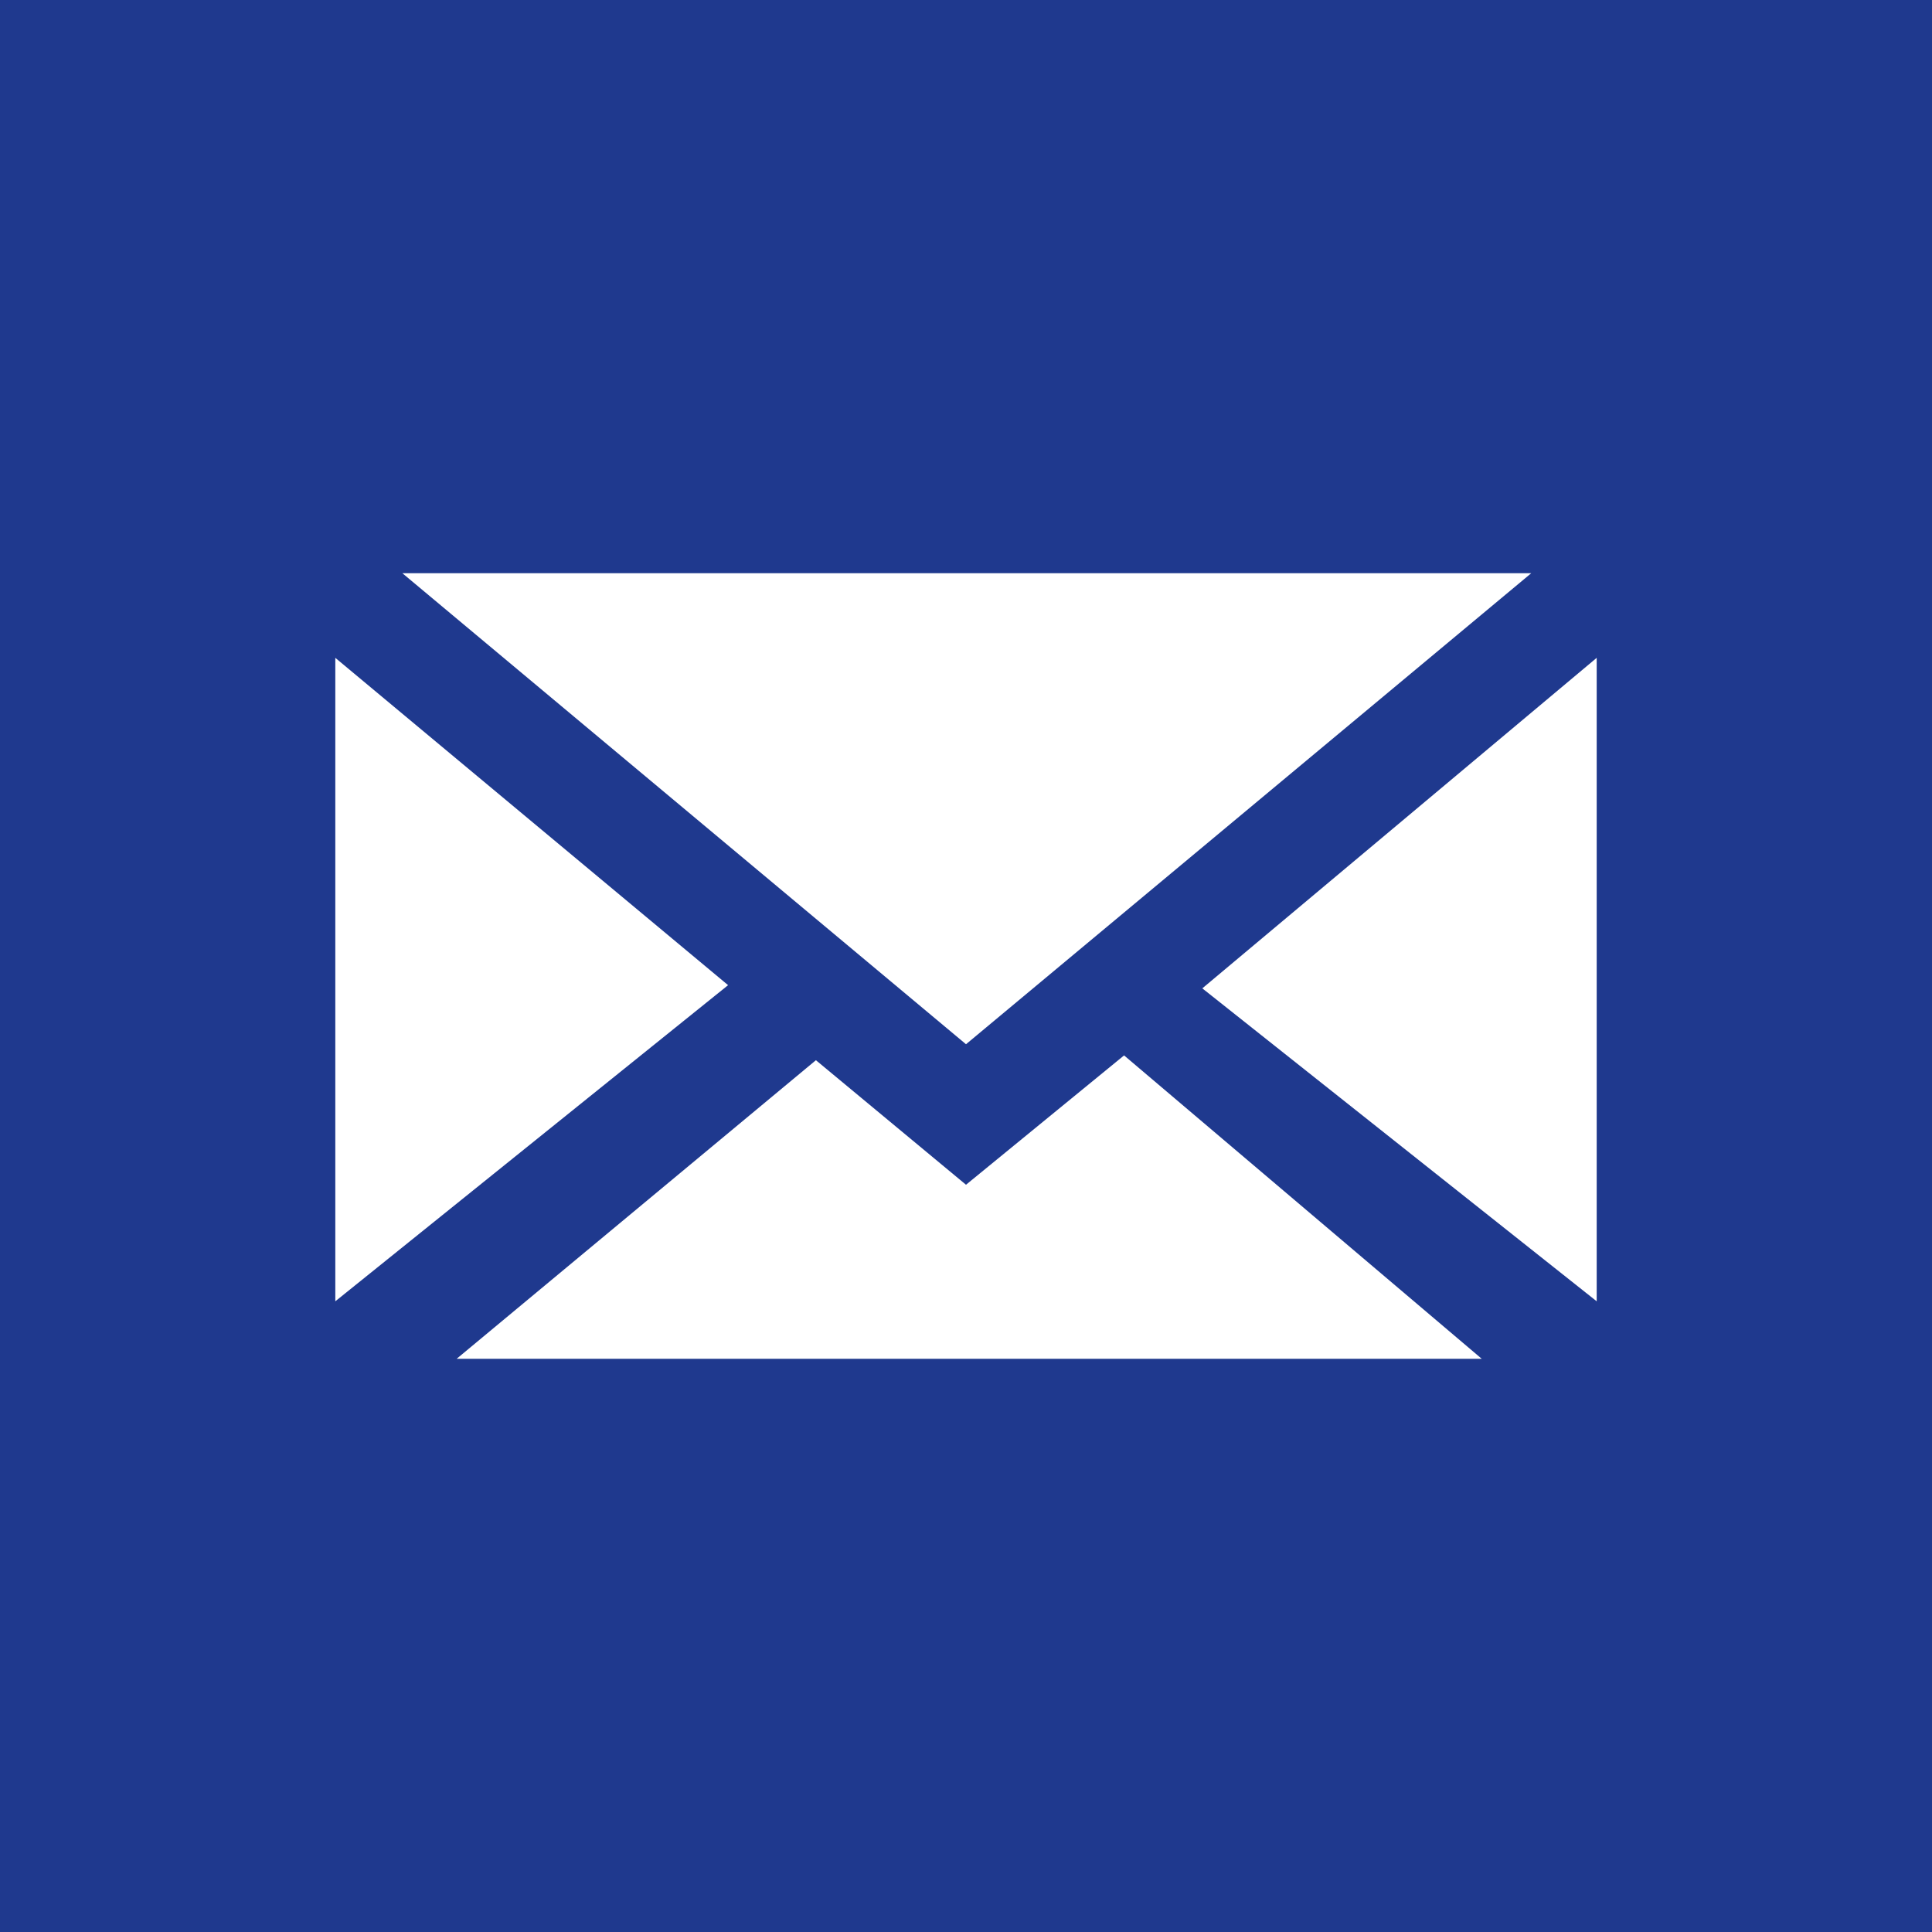 <?xml version="1.0" encoding="utf-8"?>
<!-- Generator: Adobe Illustrator 24.0.0, SVG Export Plug-In . SVG Version: 6.00 Build 0)  -->
<!DOCTYPE svg PUBLIC "-//W3C//DTD SVG 1.1//EN" "http://www.w3.org/Graphics/SVG/1.1/DTD/svg11.dtd">
<svg version="1.1" id="Ebene_1" xmlns:x="http://ns.adobe.com/Extensibility/1.0/" xmlns:i="http://ns.adobe.com/AdobeIllustrator/10.0/" xmlns:graph="http://ns.adobe.com/Graphs/1.0/"
	 xmlns="http://www.w3.org/2000/svg" xmlns:xlink="http://www.w3.org/1999/xlink" x="0px" y="0px" viewBox="0 0 121 121"
	 style="enable-background:new 0 0 121 121;" xml:space="preserve">
<style type="text/css">
	.st0{fill:#1F398E;}
	.st1{fill:#FFFFFF;}
</style>
<g>
	<path class="st0" d="M0,0v121h121V0H0z"/>
</g>
<g>
	<polygon class="st1" points="95.9,35.9 60.5,65.4 25.2,35.9 	"/>
	<polygon class="st1" points="28.6,85.1 51.1,66.4 60.5,74.2 70.4,66.1 92.8,85.1 	"/>
	<polygon class="st1" points="45.6,61.7 21,81.5 21,41.2 	"/>
	<polygon class="st1" points="75.3,61.9 100,41.2 100,81.5 	"/>
</g>
</svg>

